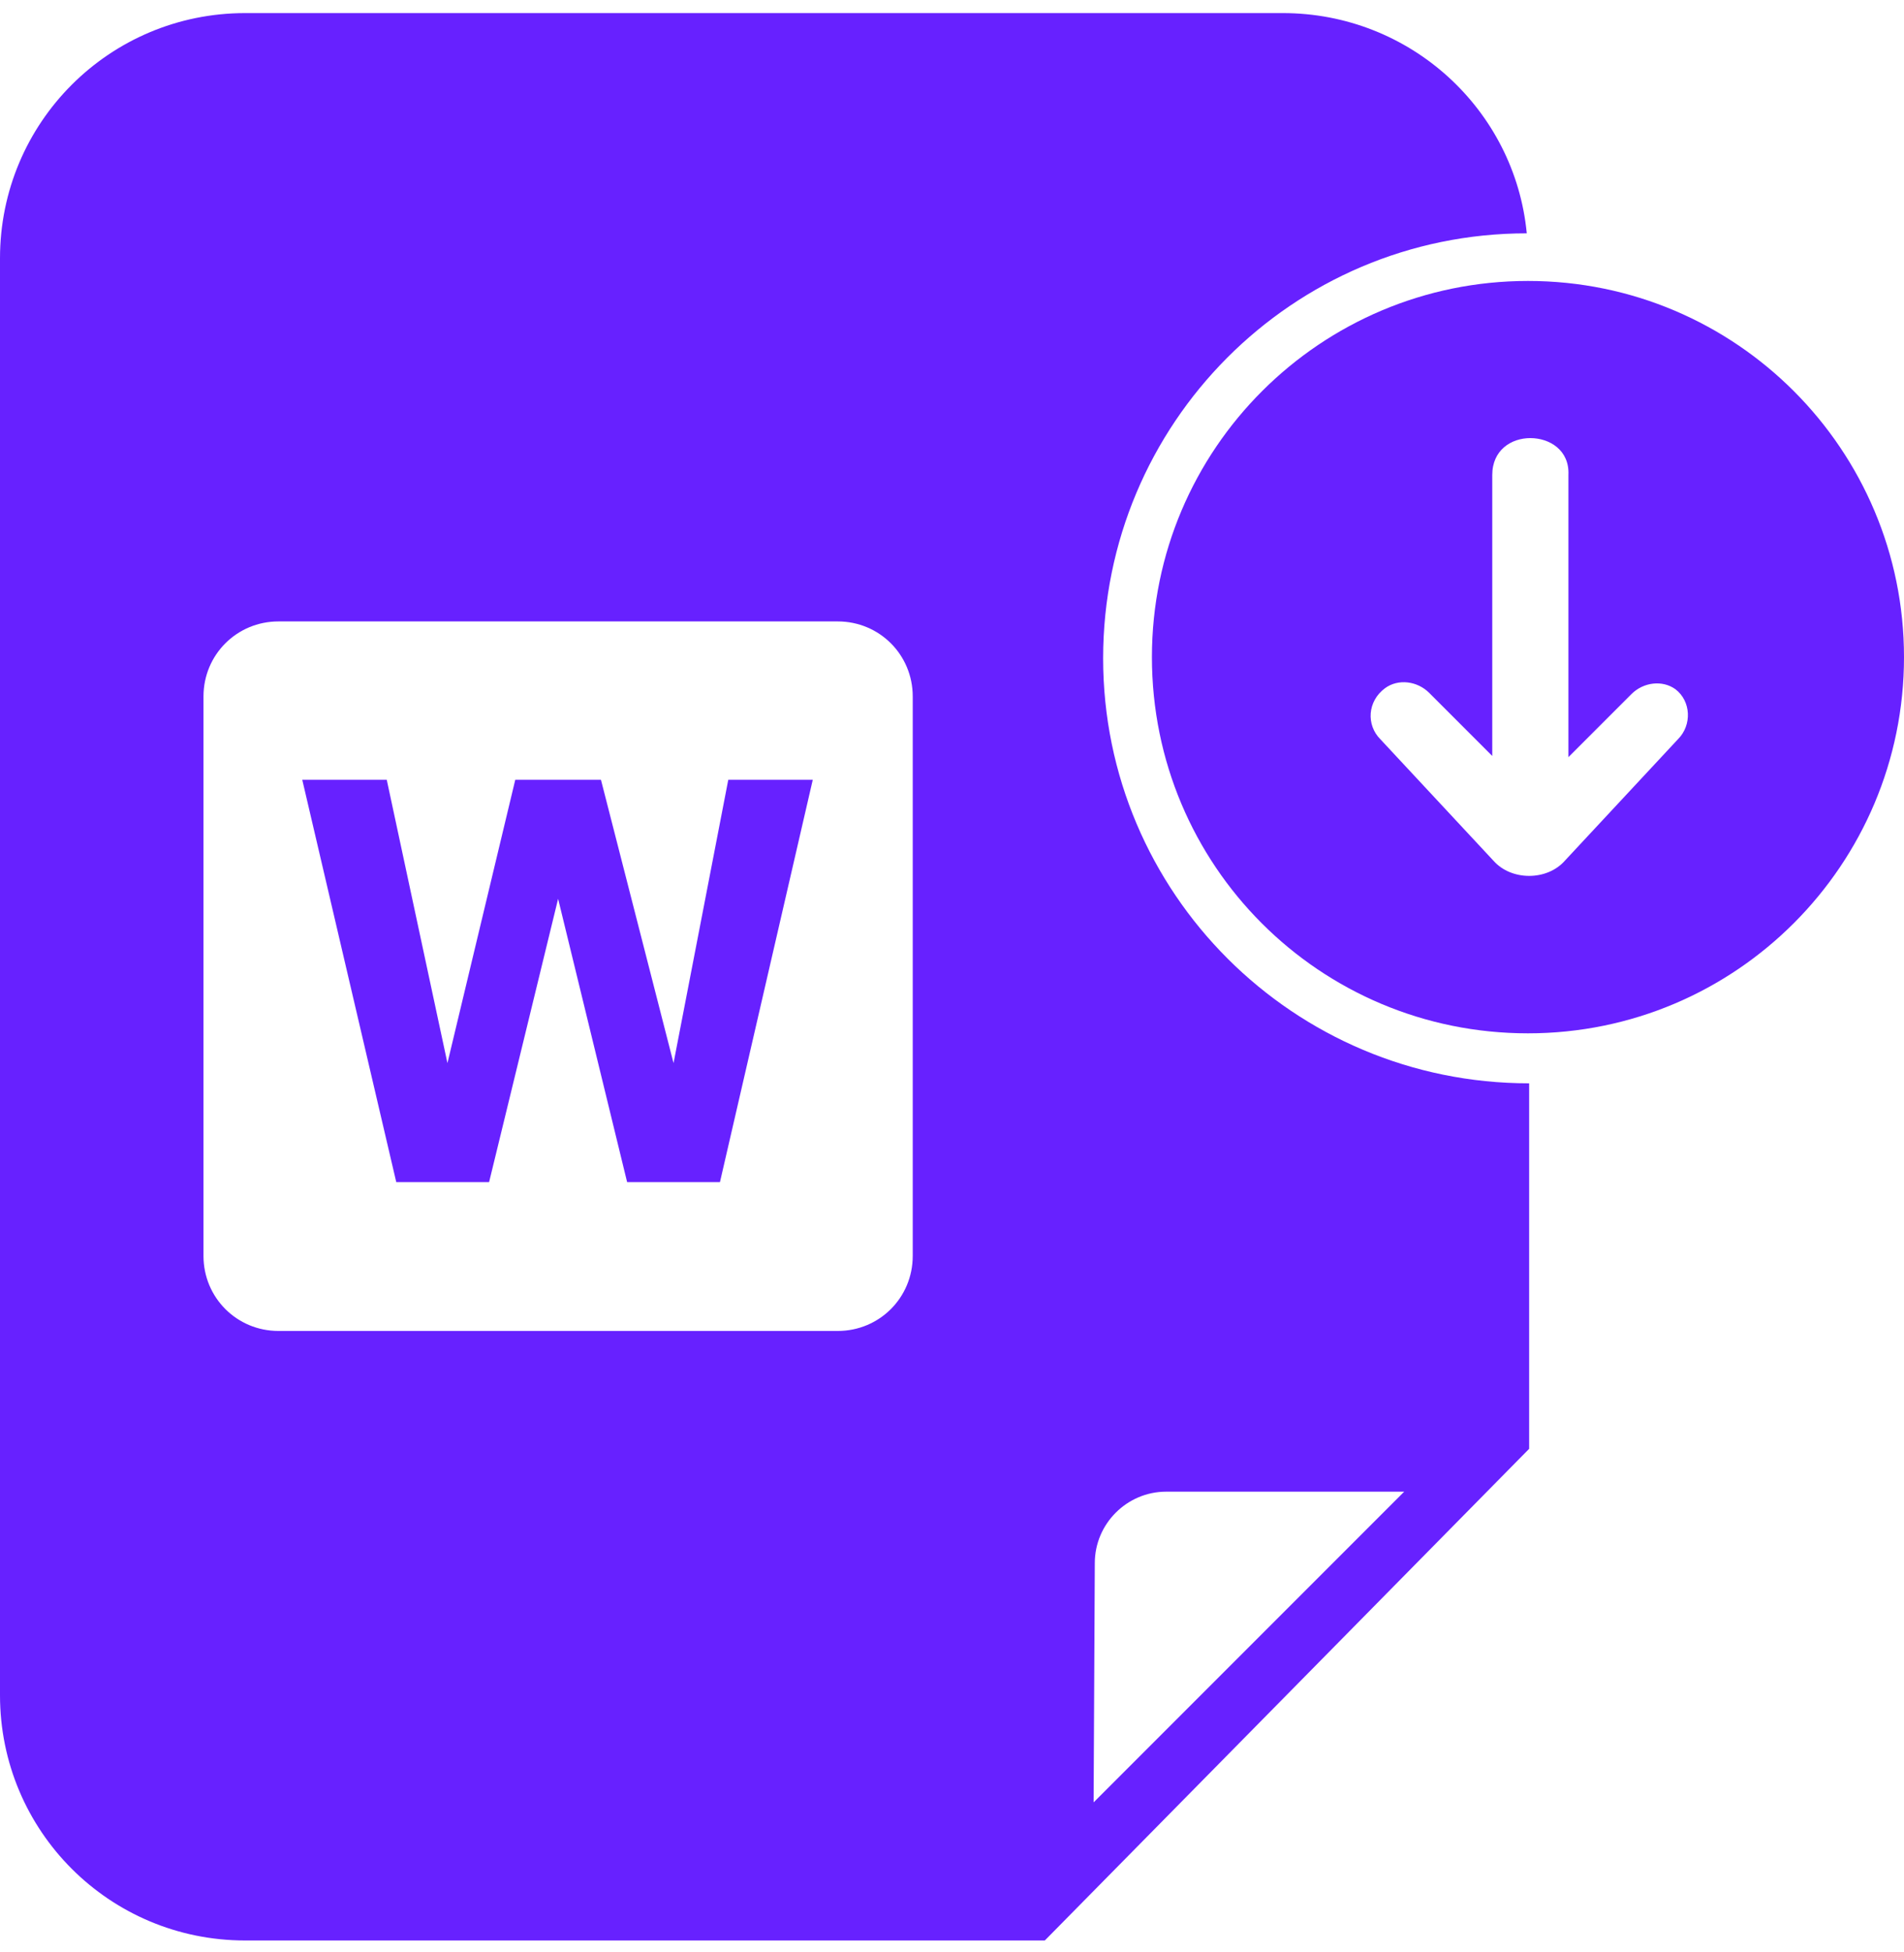 <svg xmlns="http://www.w3.org/2000/svg" xmlns:xlink="http://www.w3.org/1999/xlink" id="R&#xE9;teg_2" x="0px" y="0px" width="160px" height="164px" viewBox="0 0 160 164" style="enable-background:new 0 0 160 164;" xml:space="preserve"><style type="text/css">	.st0{fill:#6721FF;}</style><g>	<path class="st0" d="M128.4,23.6c-17.4,0-31.6,14.1-31.6,31.6s14.1,31.6,31.6,31.6S160,72.6,160,55.2S145.9,23.6,128.4,23.6z   M141,62.1l-9.5,10.2c-1.5,1.7-4.5,1.7-6,0l-9.5-10.2c-1.2-1.2-1.1-3.2,0.4-4.3c1.1-0.8,2.7-0.6,3.7,0.4l5.3,5.3V39.9  c0-2.1,1.6-3.1,3.2-3.1c1.6,0,3.3,1,3.2,3.1v23.7l5.3-5.3c1-1,2.6-1.2,3.7-0.4C142.1,58.9,142.2,60.9,141,62.1L141,62.1z"></path>	<path class="st0" d="M92.7,55.3c0-19.7,15.9-35.7,35.6-35.7c-1-10.4-9.8-18.5-20.5-18.5H20.6C9.2,1.1,0,10.3,0,21.7v120.7  c0,11.4,9.2,20.6,20.6,20.6h67.2l40.7-41.3V91C108.7,91,92.7,75,92.7,55.3L92.7,55.3z M76.7,105.5c0,3.5-2.8,6.3-6.3,6.3h-47  c-3.5,0-6.3-2.8-6.3-6.3v-47c0-3.5,2.8-6.3,6.3-6.3h47c3.5,0,6.3,2.8,6.3,6.3V105.5z M91.9,151.4l0.1-20.1c0-3.3,2.7-6,6-6h20  L91.9,151.4L91.9,151.4z"></path>	<polygon class="st0" points="25.4,65.5 32.5,65.5 37.6,89.3 43.3,65.5 50.5,65.5 56.6,89.3 61.2,65.5 68.3,65.5 60.5,99.3   52.7,99.3 46.9,75.5 41.1,99.3 33.3,99.3  "></polygon></g></svg>
